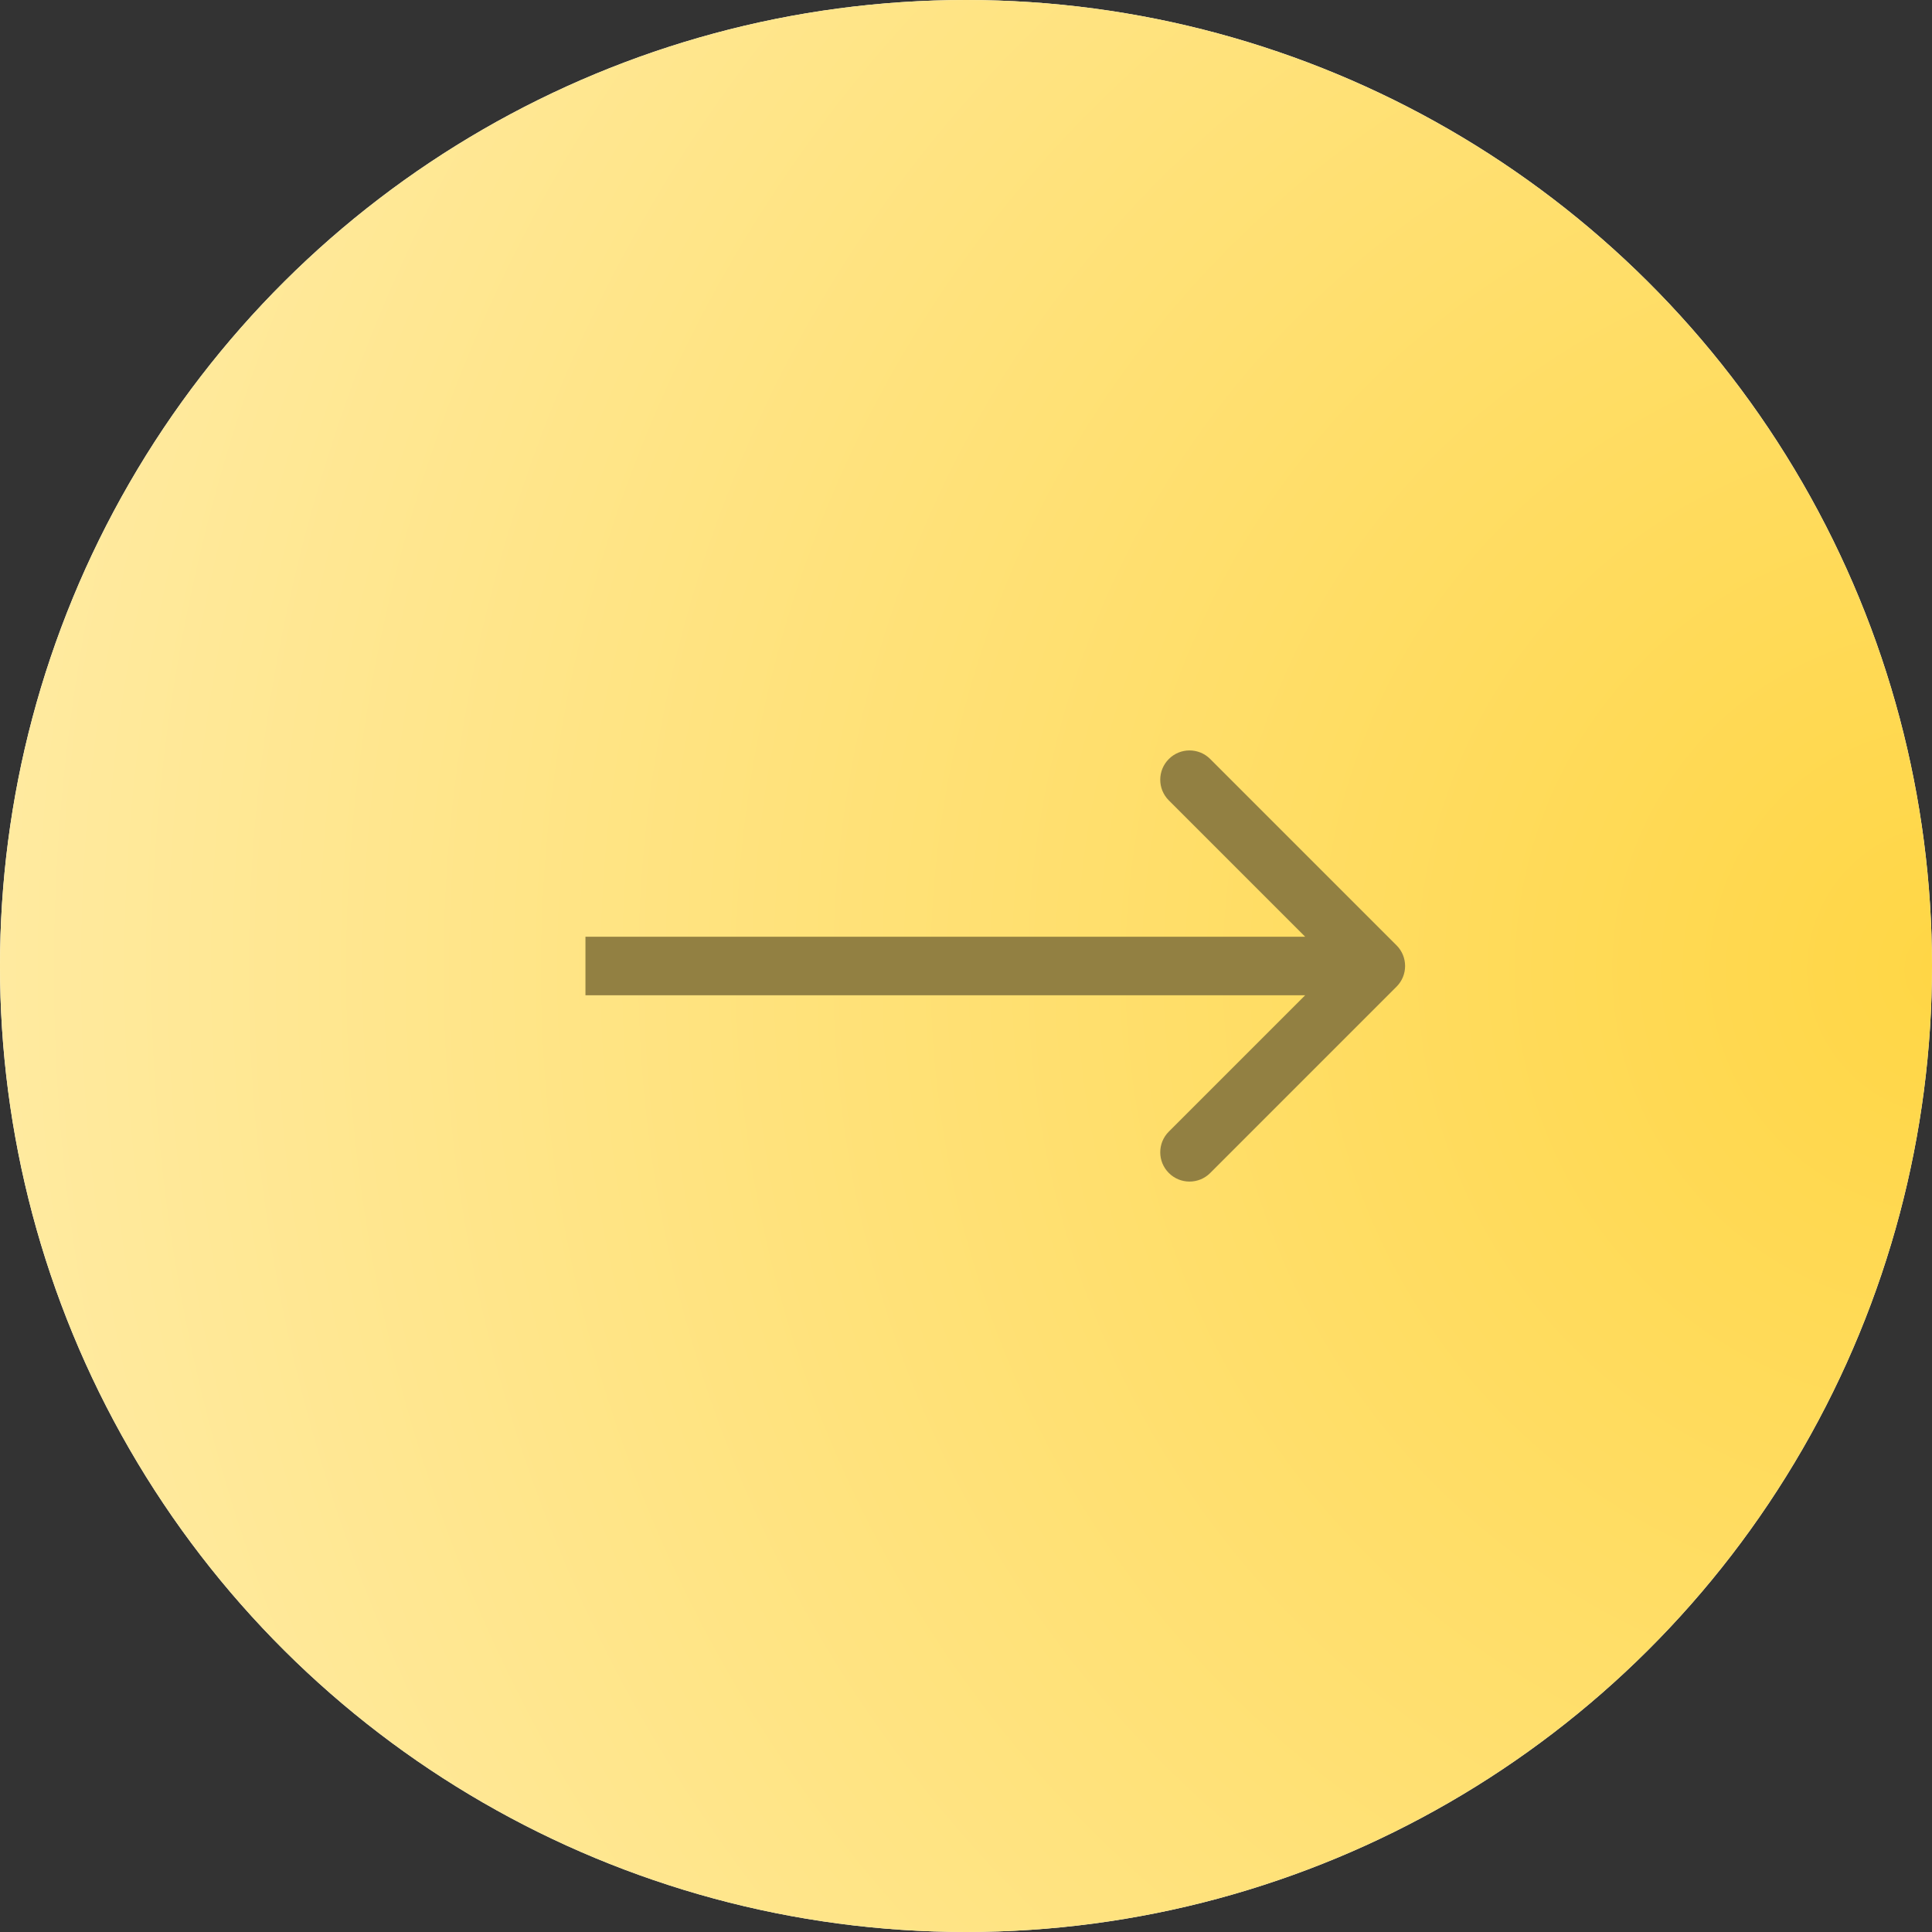 <?xml version="1.0" encoding="UTF-8"?> <svg xmlns="http://www.w3.org/2000/svg" width="66" height="66" viewBox="0 0 66 66" fill="none"><rect x="0" y="0" width="66" height="66" fill="#333333" stroke="none"/> <circle cx="33" cy="33" r="33" transform="rotate(-90 33 33)" fill="white"></circle> <circle cx="33" cy="33" r="33" transform="rotate(-90 33 33)" fill="url(#paint0_diamond_111_5)"></circle> <path d="M47.707 33.707C48.098 33.317 48.098 32.683 47.707 32.293L41.343 25.929C40.953 25.538 40.319 25.538 39.929 25.929C39.538 26.32 39.538 26.953 39.929 27.343L45.586 33L39.929 38.657C39.538 39.047 39.538 39.681 39.929 40.071C40.319 40.462 40.953 40.462 41.343 40.071L47.707 33.707ZM20 34H47V32H20V34Z" fill="#928042"></path> <defs> <radialGradient id="paint0_diamond_111_5" cx="0" cy="0" r="1" gradientUnits="userSpaceOnUse" gradientTransform="translate(32.87 66) rotate(-90) scale(84.652)"> <stop stop-color="#FFD645"></stop> <stop offset="1" stop-color="#FFF0BA"></stop> </radialGradient> </defs> </svg> 